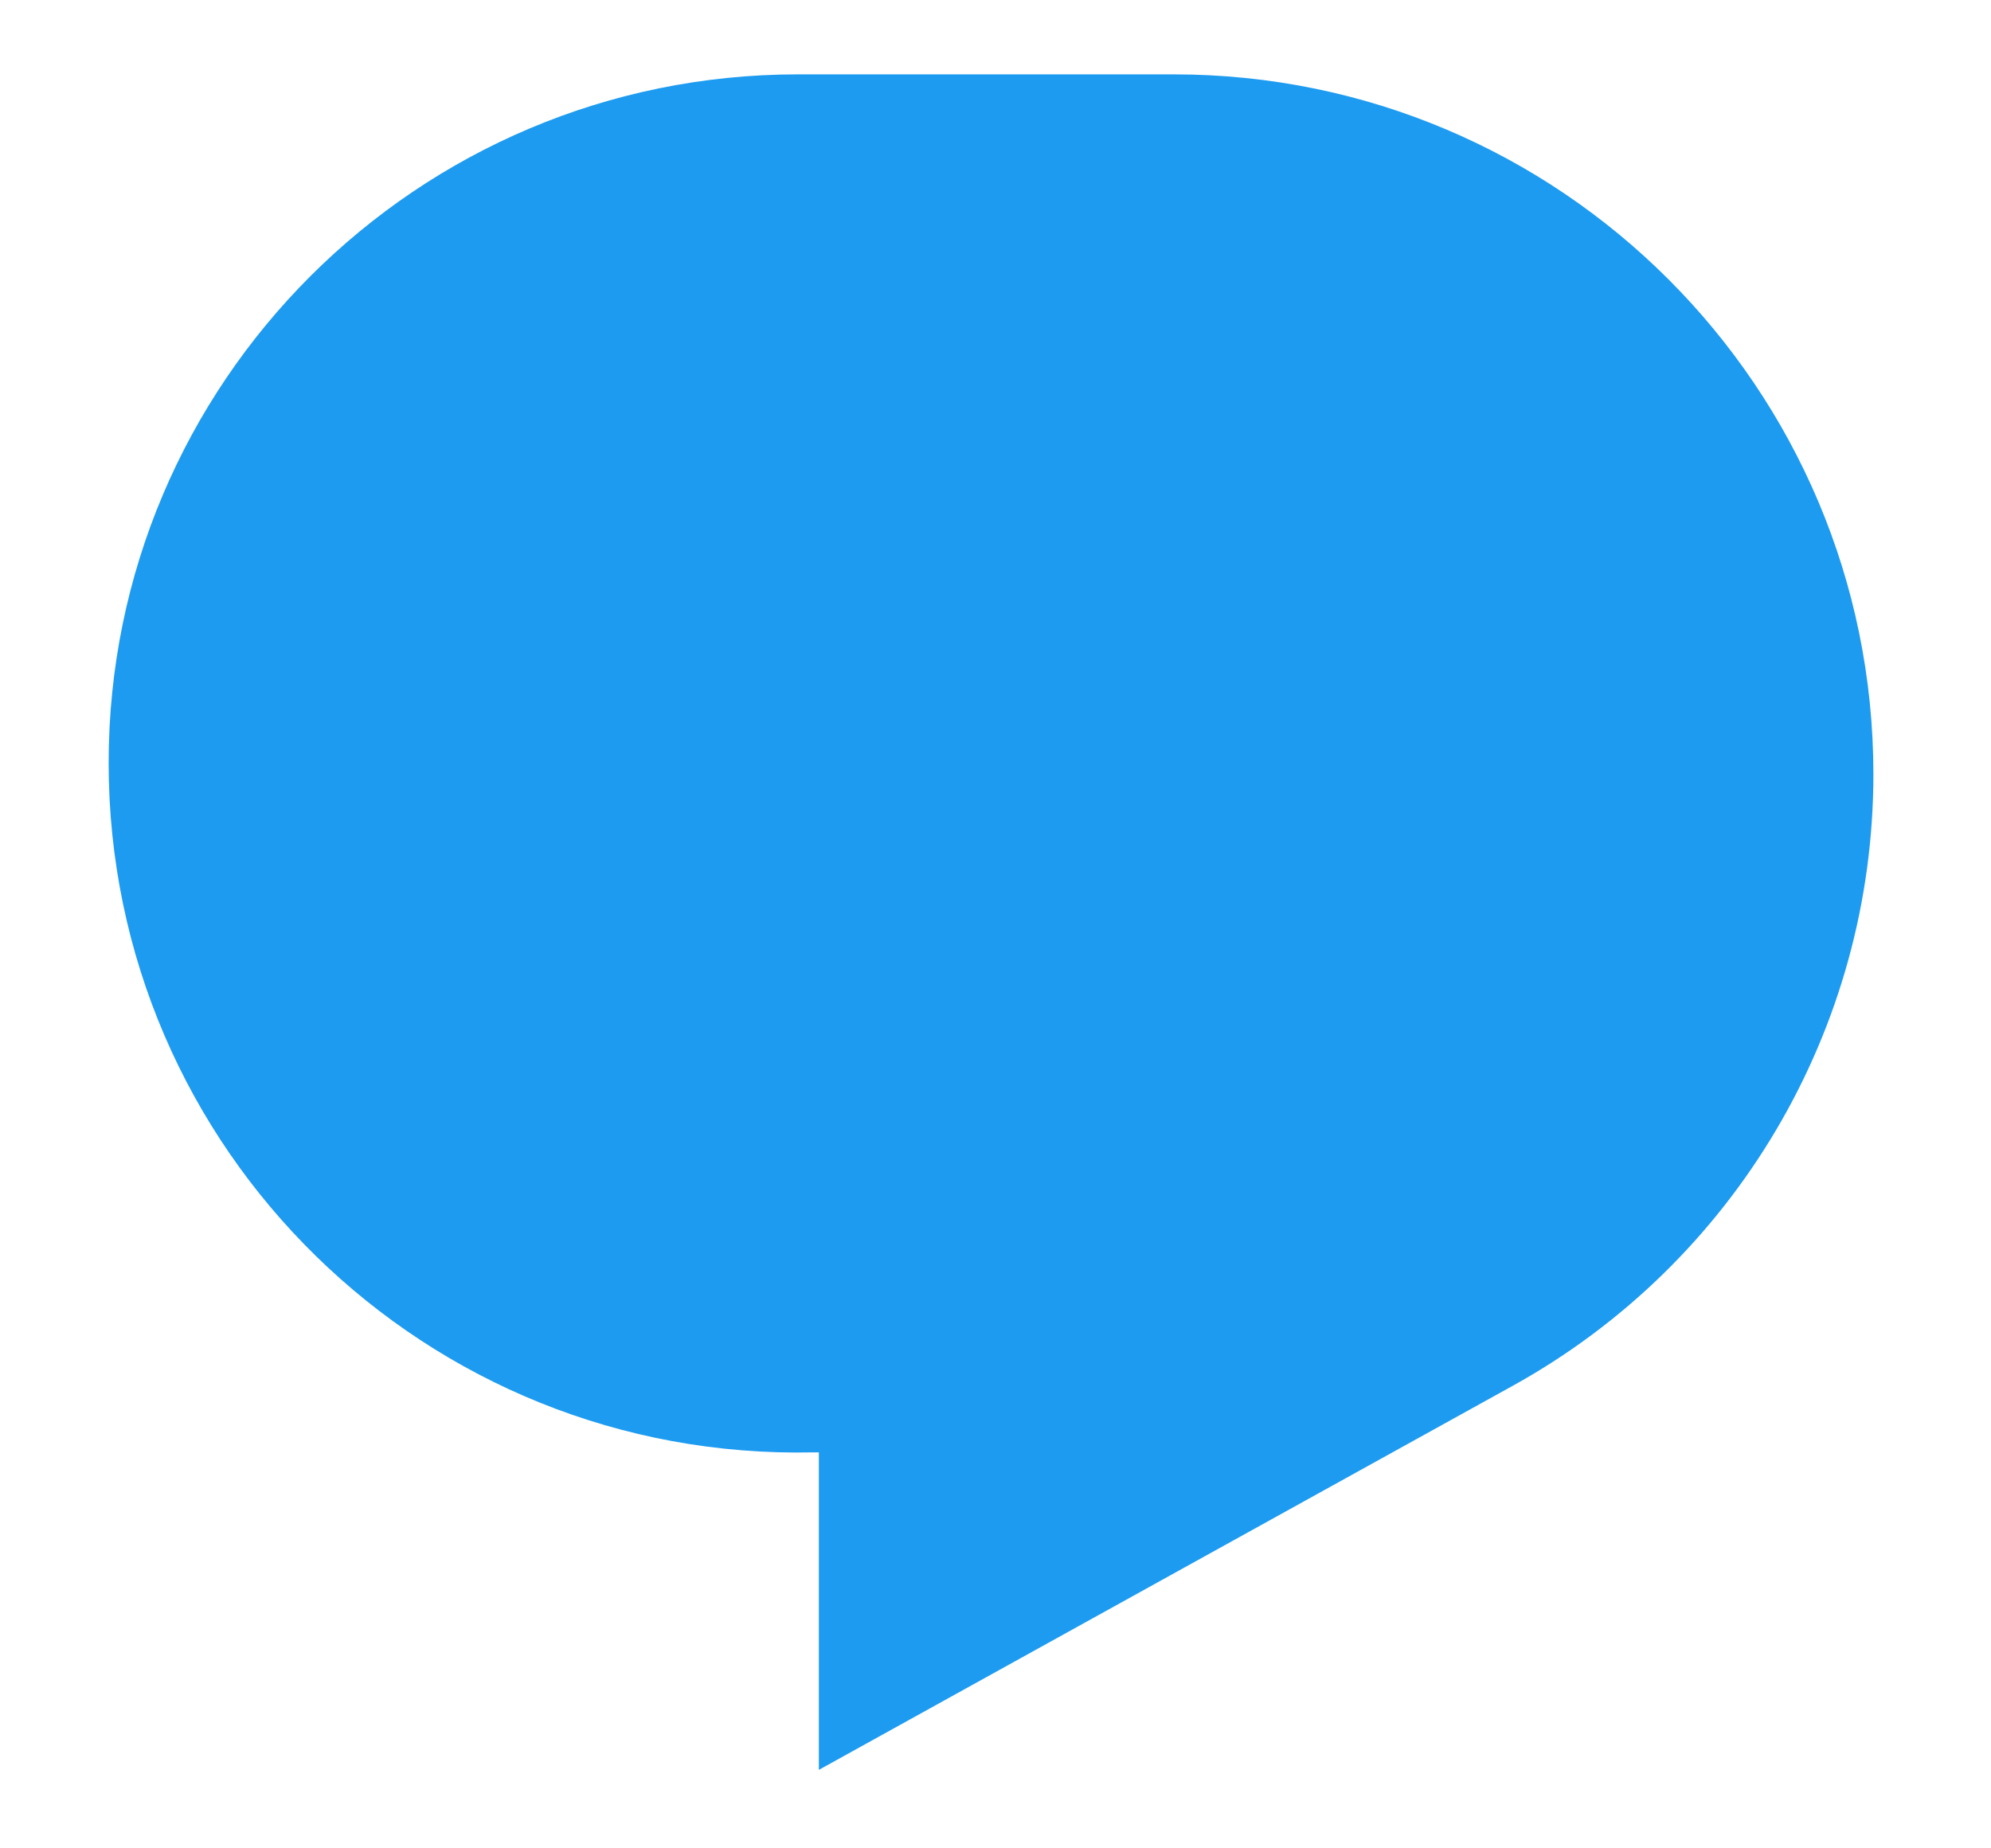 <svg width="14" height="13" viewBox="0 0 14 13" fill="none" xmlns="http://www.w3.org/2000/svg">
<g clip-path="url(#clip0_577_1704)">
<path d="M0.764 5.366C0.764 2.691 2.934 0.523 5.61 0.523L8.253 0.523C10.971 0.523 13.173 2.727 13.173 5.445C13.173 7.237 12.201 8.883 10.633 9.749L5.758 12.448V10.215H5.718C3 10.275 0.764 8.09 0.764 5.366Z" fill="#1D9BF0"/>
</g>
<defs>
<clipPath id="clip0_577_1704">
<rect width="12.409" height="11.925" fill="white" transform="translate(0.764 0.523)"/>
</clipPath>
</defs>
</svg>
